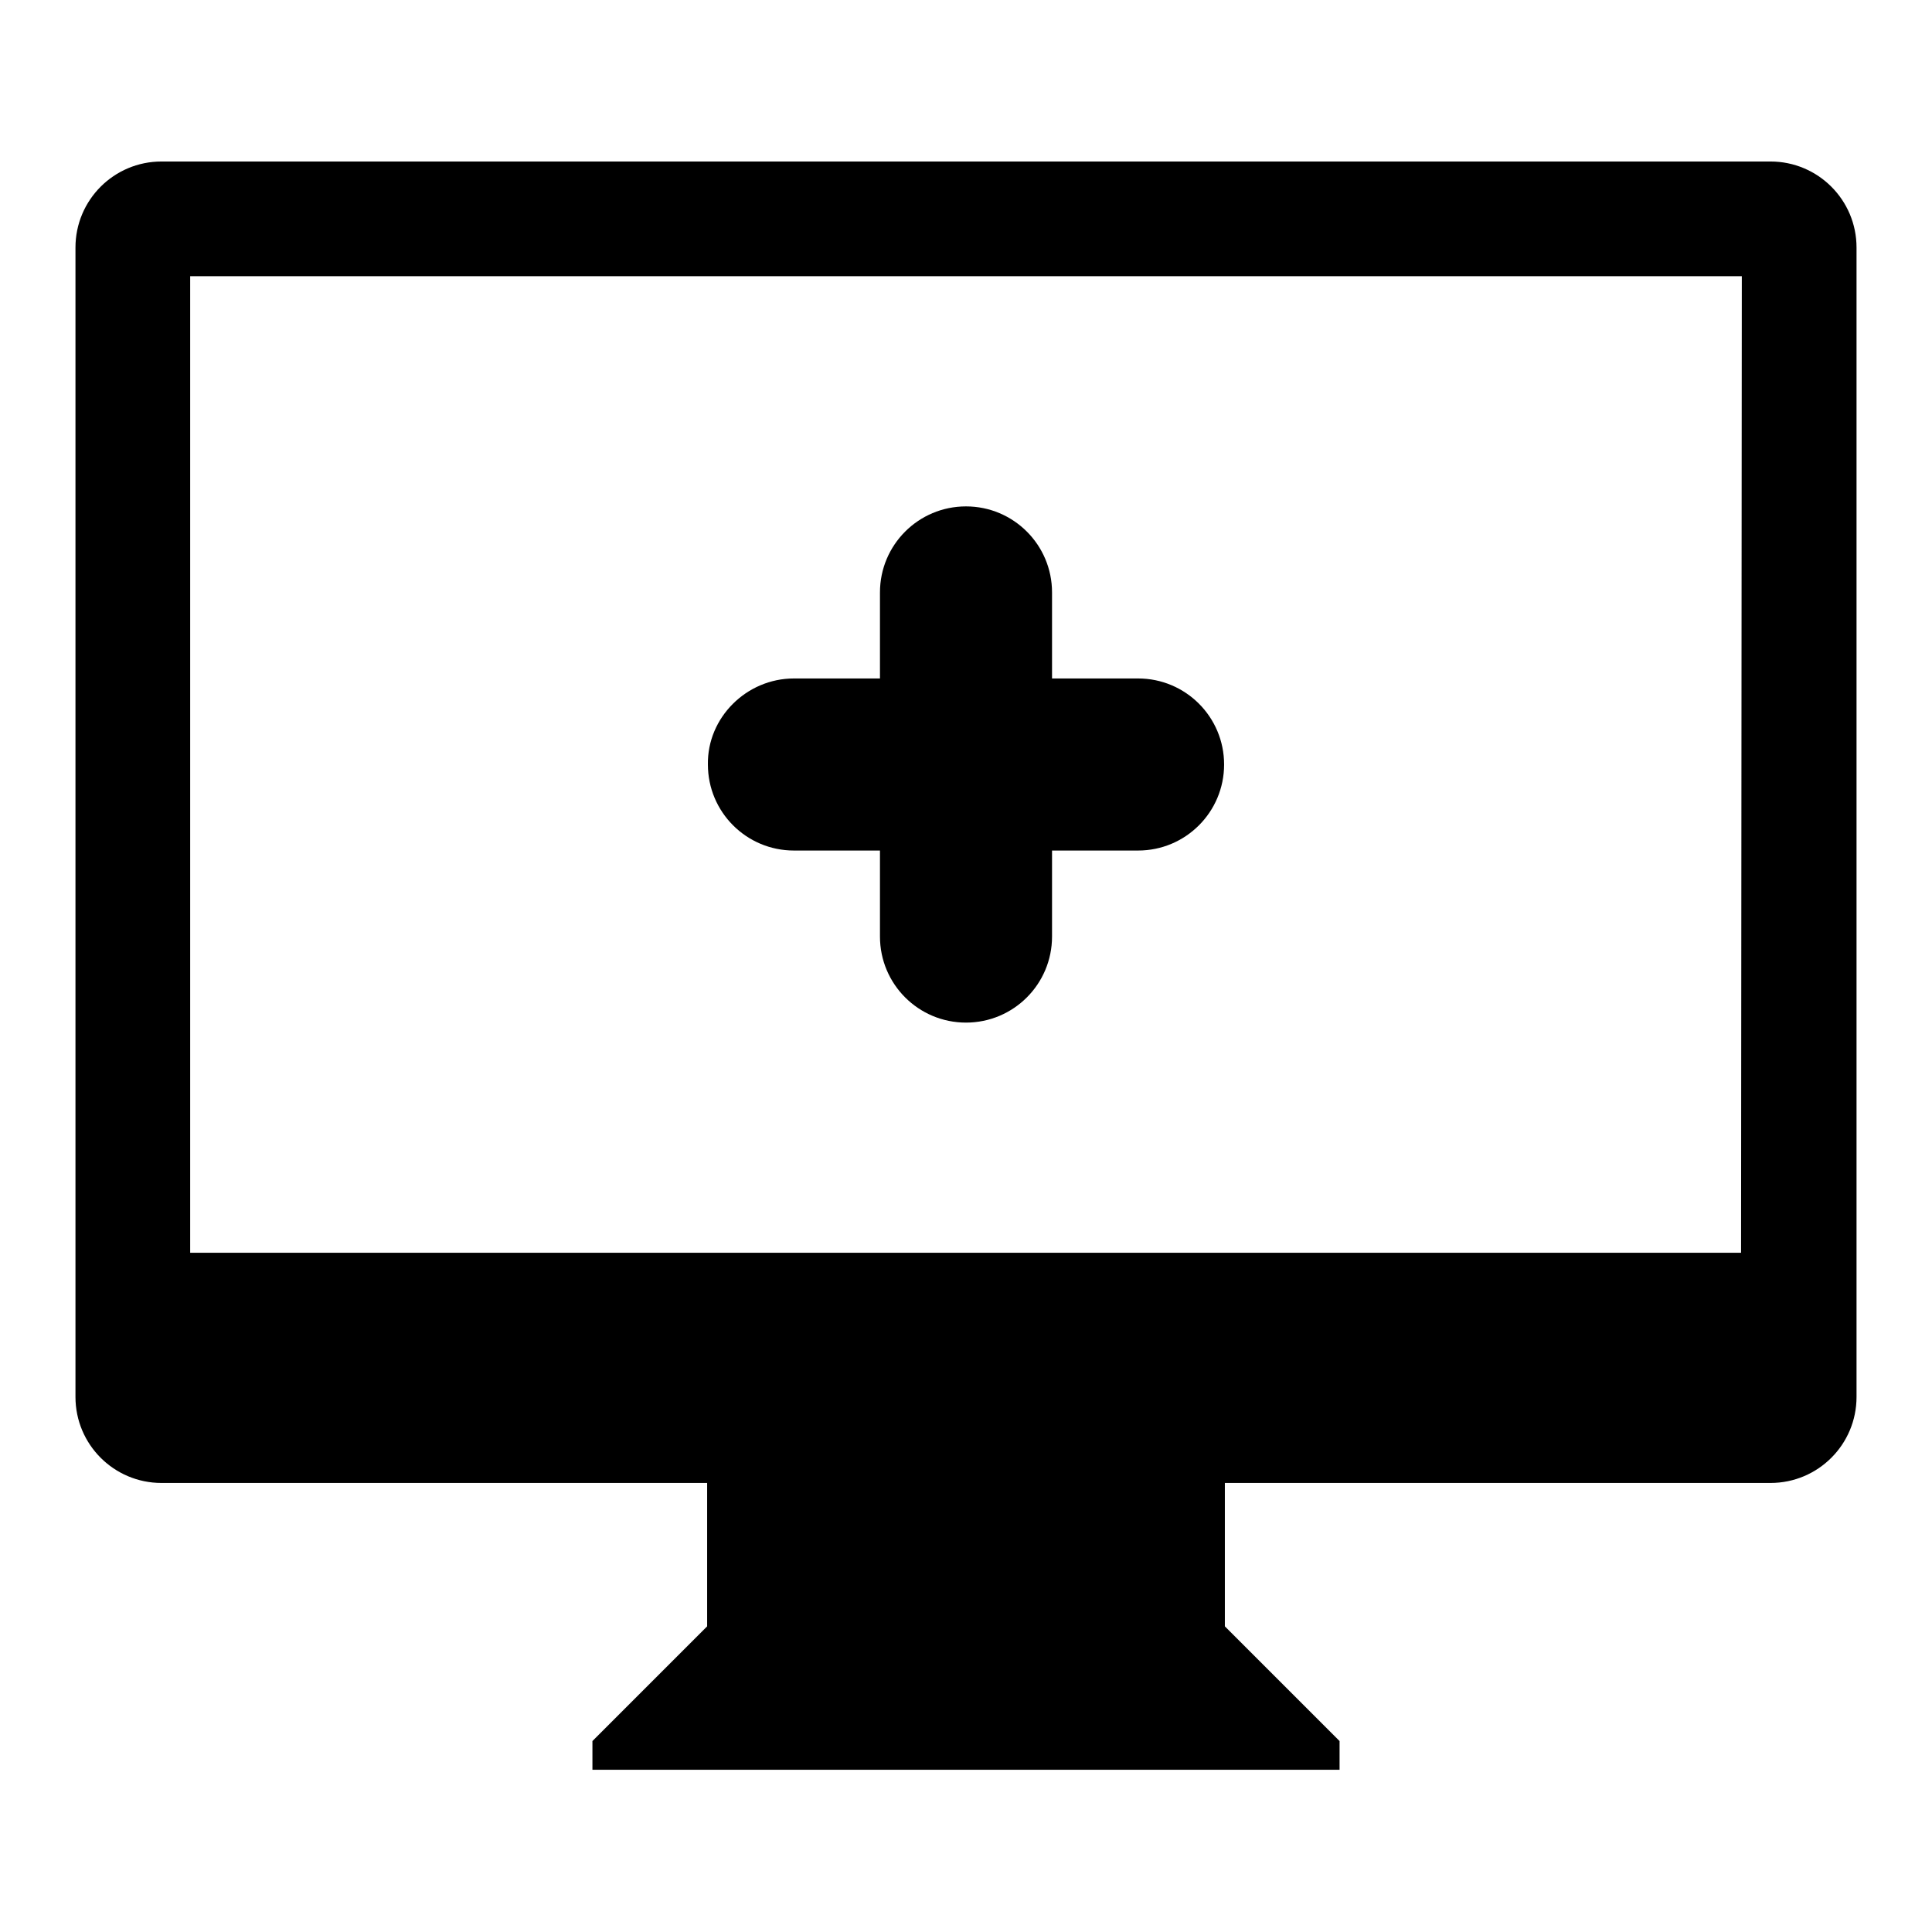<?xml version="1.0" encoding="utf-8"?>
<!-- Svg Vector Icons : http://www.onlinewebfonts.com/icon -->
<!DOCTYPE svg PUBLIC "-//W3C//DTD SVG 1.1//EN" "http://www.w3.org/Graphics/SVG/1.1/DTD/svg11.dtd">
<svg version="1.1" xmlns="http://www.w3.org/2000/svg" xmlns:xlink="http://www.w3.org/1999/xlink" x="0px" y="0px" viewBox="0 0 256 256" enable-background="new 0 0 256 256" xml:space="preserve">
<g><g><path fill="#000000" d="M234.6,196.5h-57.1h-15.2v19l15.2,15.2v3.8h-99v-3.8l15.2-15.2v-19H78.5H21.4c-6.3,0-11.4-5.1-11.4-11.4V32.8c0-6.3,5.1-11.4,11.4-11.4h213.2c6.3,0,11.4,5.1,11.4,11.4v152.3C246,191.4,240.9,196.5,234.6,196.5 M230.8,36.6H25.2v129.4h205.5L230.8,36.6L230.8,36.6z M105.2,89.9h11.4V78.5c0-6.3,5.1-11.4,11.4-11.4c6.3,0,11.4,5.1,11.4,11.4v11.4h11.4c6.3,0,11.4,5.1,11.4,11.4s-5.1,11.4-11.4,11.4h-11.4v11.4c0,6.3-5.1,11.4-11.4,11.4c-6.3,0-11.4-5.1-11.4-11.4v-11.4h-11.4c-6.3,0-11.4-5.1-11.4-11.4C93.7,95.1,98.9,89.9,105.2,89.9"/></g></g>
</svg>